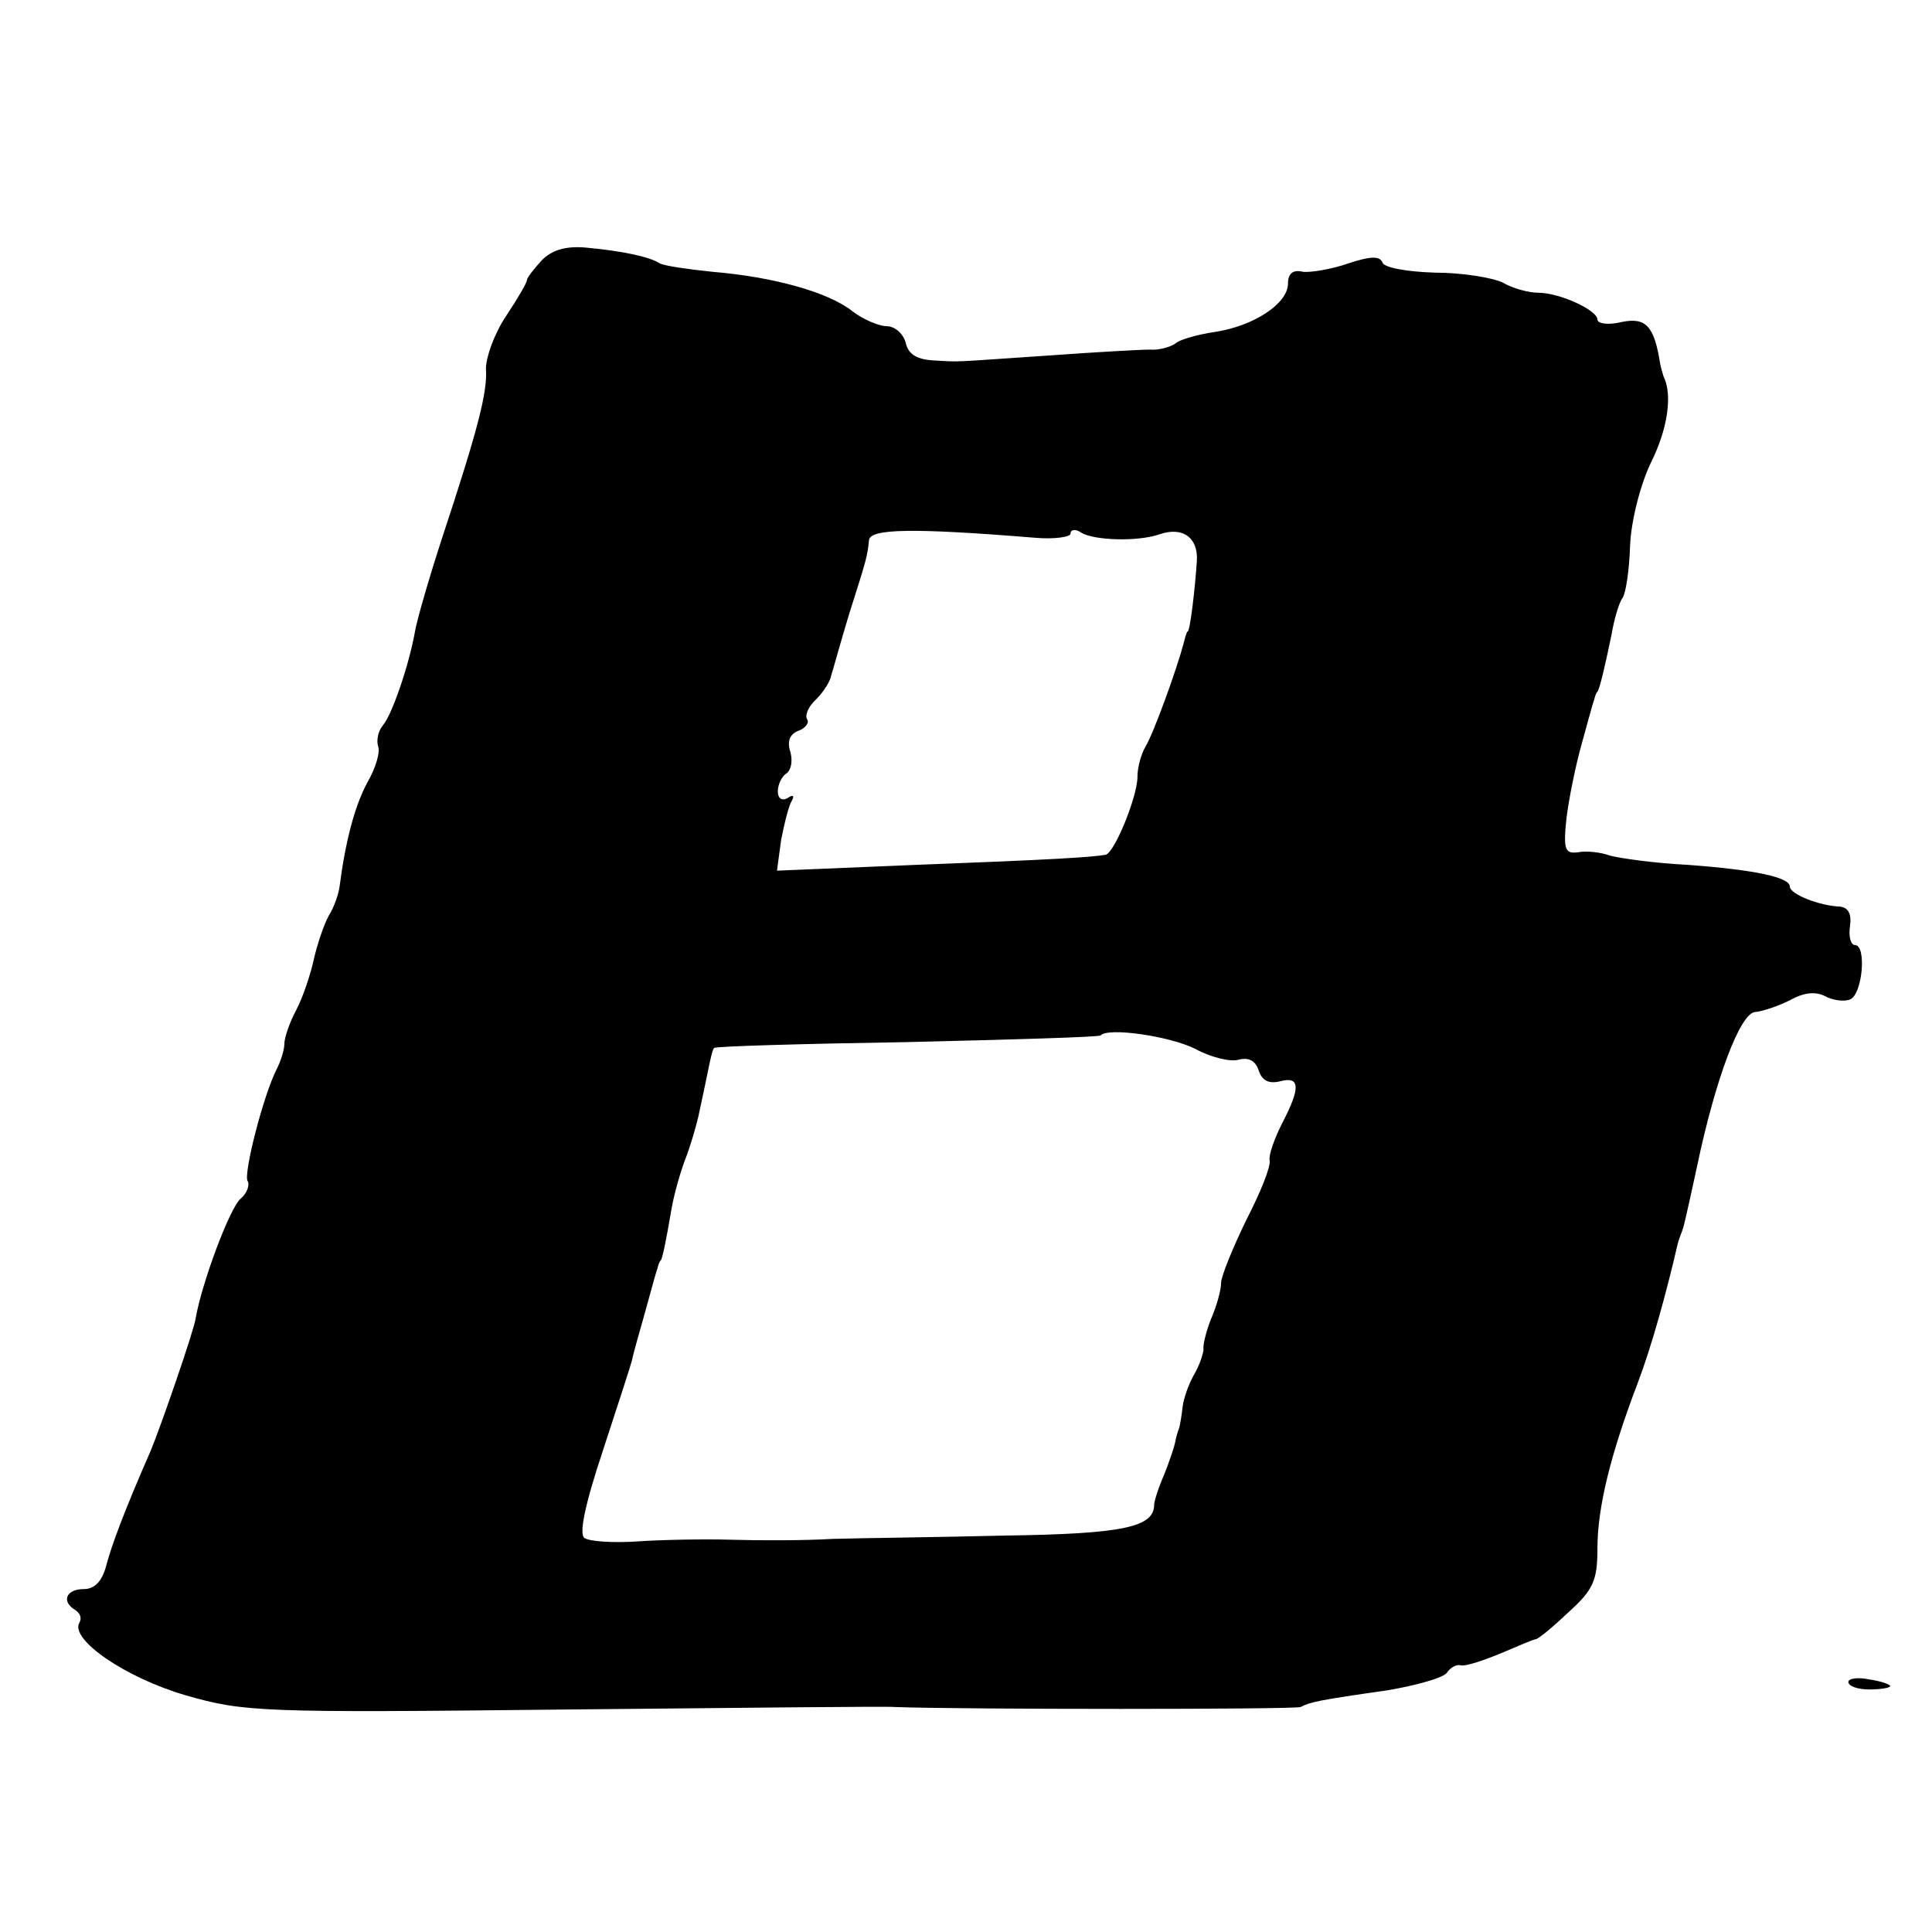 <?xml version="1.0" standalone="no"?>
<!DOCTYPE svg PUBLIC "-//W3C//DTD SVG 20010904//EN"
 "http://www.w3.org/TR/2001/REC-SVG-20010904/DTD/svg10.dtd">
<svg version="1.0" xmlns="http://www.w3.org/2000/svg"
 width="231pt" height="231pt" viewBox="0 0 231 231"
 preserveAspectRatio="xMidYMid meet">
<g transform="translate(0,231) scale(0.1,-0.1)"
fill="#000000" stroke="none">
<path d="M648 1999 c-10 -11 -18 -21 -18 -24 0 -3 -11 -22 -25 -43 -14 -21
-24 -49 -24 -63 2 -27 -9 -71 -52 -201 -16 -49 -31 -101 -33 -114 -7 -39 -27
-98 -38 -111 -6 -7 -8 -18 -6 -25 3 -7 -3 -27 -13 -44 -15 -28 -26 -70 -33
-124 -1 -8 -6 -24 -13 -35 -6 -11 -14 -35 -18 -53 -4 -18 -13 -45 -21 -60 -8
-15 -14 -33 -14 -40 0 -7 -4 -20 -9 -30 -16 -31 -40 -125 -35 -134 3 -5 -1
-15 -8 -21 -13 -10 -47 -102 -54 -143 -2 -15 -43 -133 -54 -159 -32 -73 -47
-114 -53 -137 -5 -19 -14 -28 -27 -28 -21 0 -27 -15 -10 -25 6 -4 8 -10 5 -15
-12 -20 55 -66 127 -87 70 -20 89 -21 453 -17 209 2 387 4 395 3 80 -3 477 -3
485 0 12 6 20 8 104 20 35 6 67 15 71 21 4 6 11 10 16 9 5 -2 26 5 48 14 21 9
40 17 42 17 3 0 20 14 39 32 30 27 35 38 35 77 0 49 16 113 48 197 16 42 34
106 48 167 1 4 3 9 4 12 3 7 4 11 19 80 22 105 52 185 70 185 9 1 27 7 41 14
16 9 30 11 42 5 9 -5 23 -7 30 -4 15 6 20 65 6 65 -5 0 -8 10 -6 23 2 14 -2
22 -12 23 -25 1 -60 15 -60 24 0 11 -41 20 -123 26 -40 2 -81 8 -92 11 -11 4
-28 6 -38 4 -16 -2 -18 3 -14 41 3 24 11 63 18 88 7 25 13 48 15 53 1 4 2 8 4
10 3 4 10 35 17 69 3 18 9 38 13 43 4 6 8 33 9 62 1 29 12 73 25 100 20 40 26
81 15 103 -1 3 -3 10 -4 15 -7 45 -17 56 -46 50 -16 -4 -29 -2 -29 3 0 11 -45
32 -71 32 -11 0 -30 5 -42 12 -12 6 -49 12 -81 12 -34 1 -61 6 -63 12 -3 8
-14 8 -41 -1 -20 -7 -45 -11 -54 -10 -12 3 -18 -2 -18 -14 0 -24 -41 -51 -88
-58 -20 -3 -42 -9 -47 -14 -6 -4 -20 -8 -30 -7 -11 0 -65 -3 -120 -7 -120 -8
-104 -8 -138 -6 -20 1 -31 7 -34 21 -3 11 -13 20 -23 20 -9 0 -28 8 -41 18
-29 23 -95 41 -167 47 -29 3 -57 7 -63 10 -12 8 -45 15 -89 19 -24 2 -40 -3
-52 -15z m590 -332 c23 -2 42 1 42 5 0 5 6 6 13 1 15 -9 66 -11 93 -2 28 10
47 -4 45 -32 -2 -31 -8 -84 -11 -84 -1 0 -3 -7 -5 -15 -8 -30 -35 -105 -45
-122 -6 -10 -10 -26 -10 -37 0 -23 -27 -90 -38 -93 -17 -3 -66 -6 -225 -12
l-168 -7 5 37 c4 20 9 41 13 47 3 6 1 7 -5 3 -7 -4 -12 -1 -12 8 0 8 5 18 10
21 6 4 8 15 5 26 -4 12 -1 21 9 25 9 3 14 10 11 14 -3 5 2 16 11 24 9 9 17 22
18 29 2 6 11 39 21 72 22 69 22 70 24 89 1 14 52 15 199 3z m191 -611 c18 -10
42 -16 52 -13 12 3 20 -1 24 -13 4 -12 12 -16 25 -13 25 7 25 -8 3 -50 -9 -18
-16 -37 -15 -44 2 -7 -11 -39 -28 -72 -16 -33 -30 -67 -30 -75 0 -8 -5 -27
-12 -43 -6 -15 -10 -32 -9 -36 0 -4 -4 -18 -11 -30 -7 -12 -13 -30 -14 -39 -1
-10 -3 -21 -4 -25 -2 -5 -4 -12 -5 -18 -1 -5 -7 -23 -13 -38 -7 -16 -12 -32
-12 -36 0 -27 -37 -35 -178 -37 -81 -2 -174 -3 -207 -4 -33 -2 -87 -2 -120 -1
-33 1 -84 0 -113 -2 -29 -2 -57 0 -63 4 -7 4 0 39 22 105 18 55 34 104 35 109
1 6 8 30 15 55 7 25 13 48 15 53 1 4 2 8 4 10 2 2 6 21 13 62 3 17 10 42 16
58 6 15 13 39 16 52 3 14 8 37 11 52 3 15 6 29 8 30 1 2 105 5 230 7 126 3
230 6 232 8 9 10 83 -1 113 -16z"/>
<path d="M2210 299 c0 -5 11 -9 25 -9 14 0 25 2 25 4 0 2 -11 6 -25 8 -14 3
-25 1 -25 -3z"/>
</g>
</svg>
